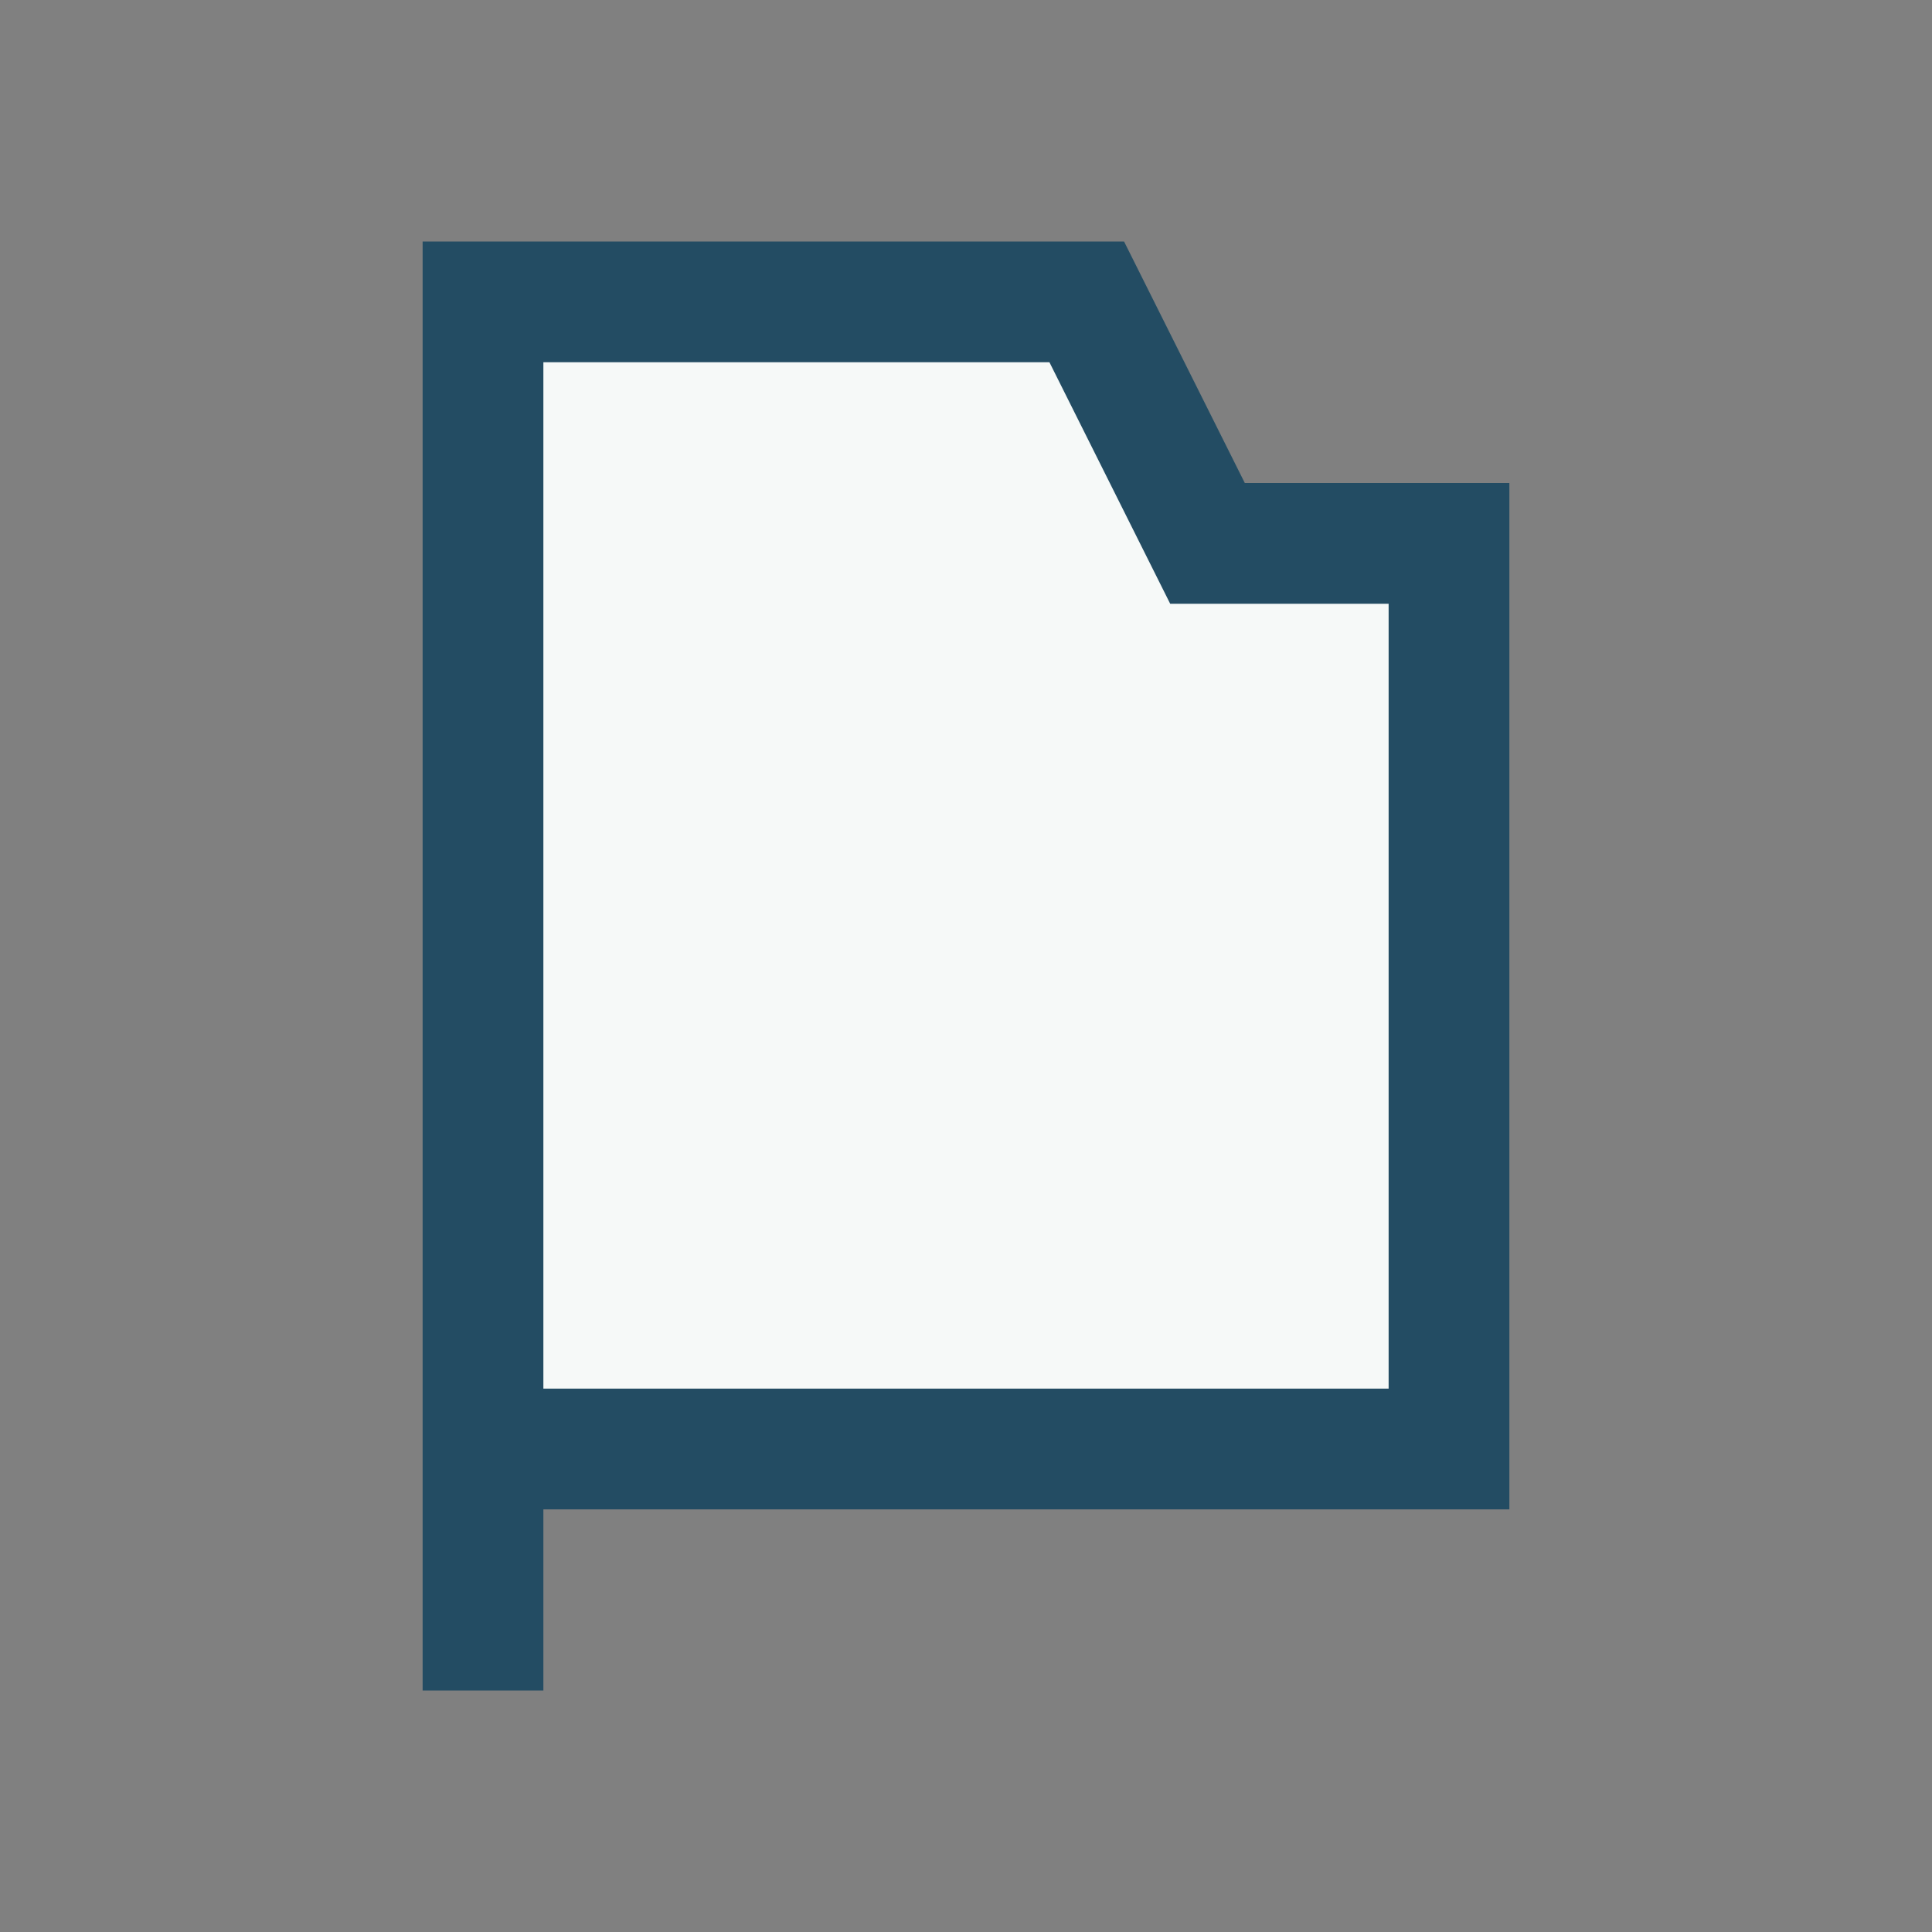 <?xml version="1.0" encoding="UTF-8"?>
<svg xmlns="http://www.w3.org/2000/svg" width="32" height="32" viewBox="0 0 32 32"><rect x="0" y="0" width="32" height="32" fill="#808080" stroke="none"/><path d="M8 28V5h10l2 4h4v15h-16" fill="#F6F9F8" stroke="#234C63" stroke-width="2"/></svg>